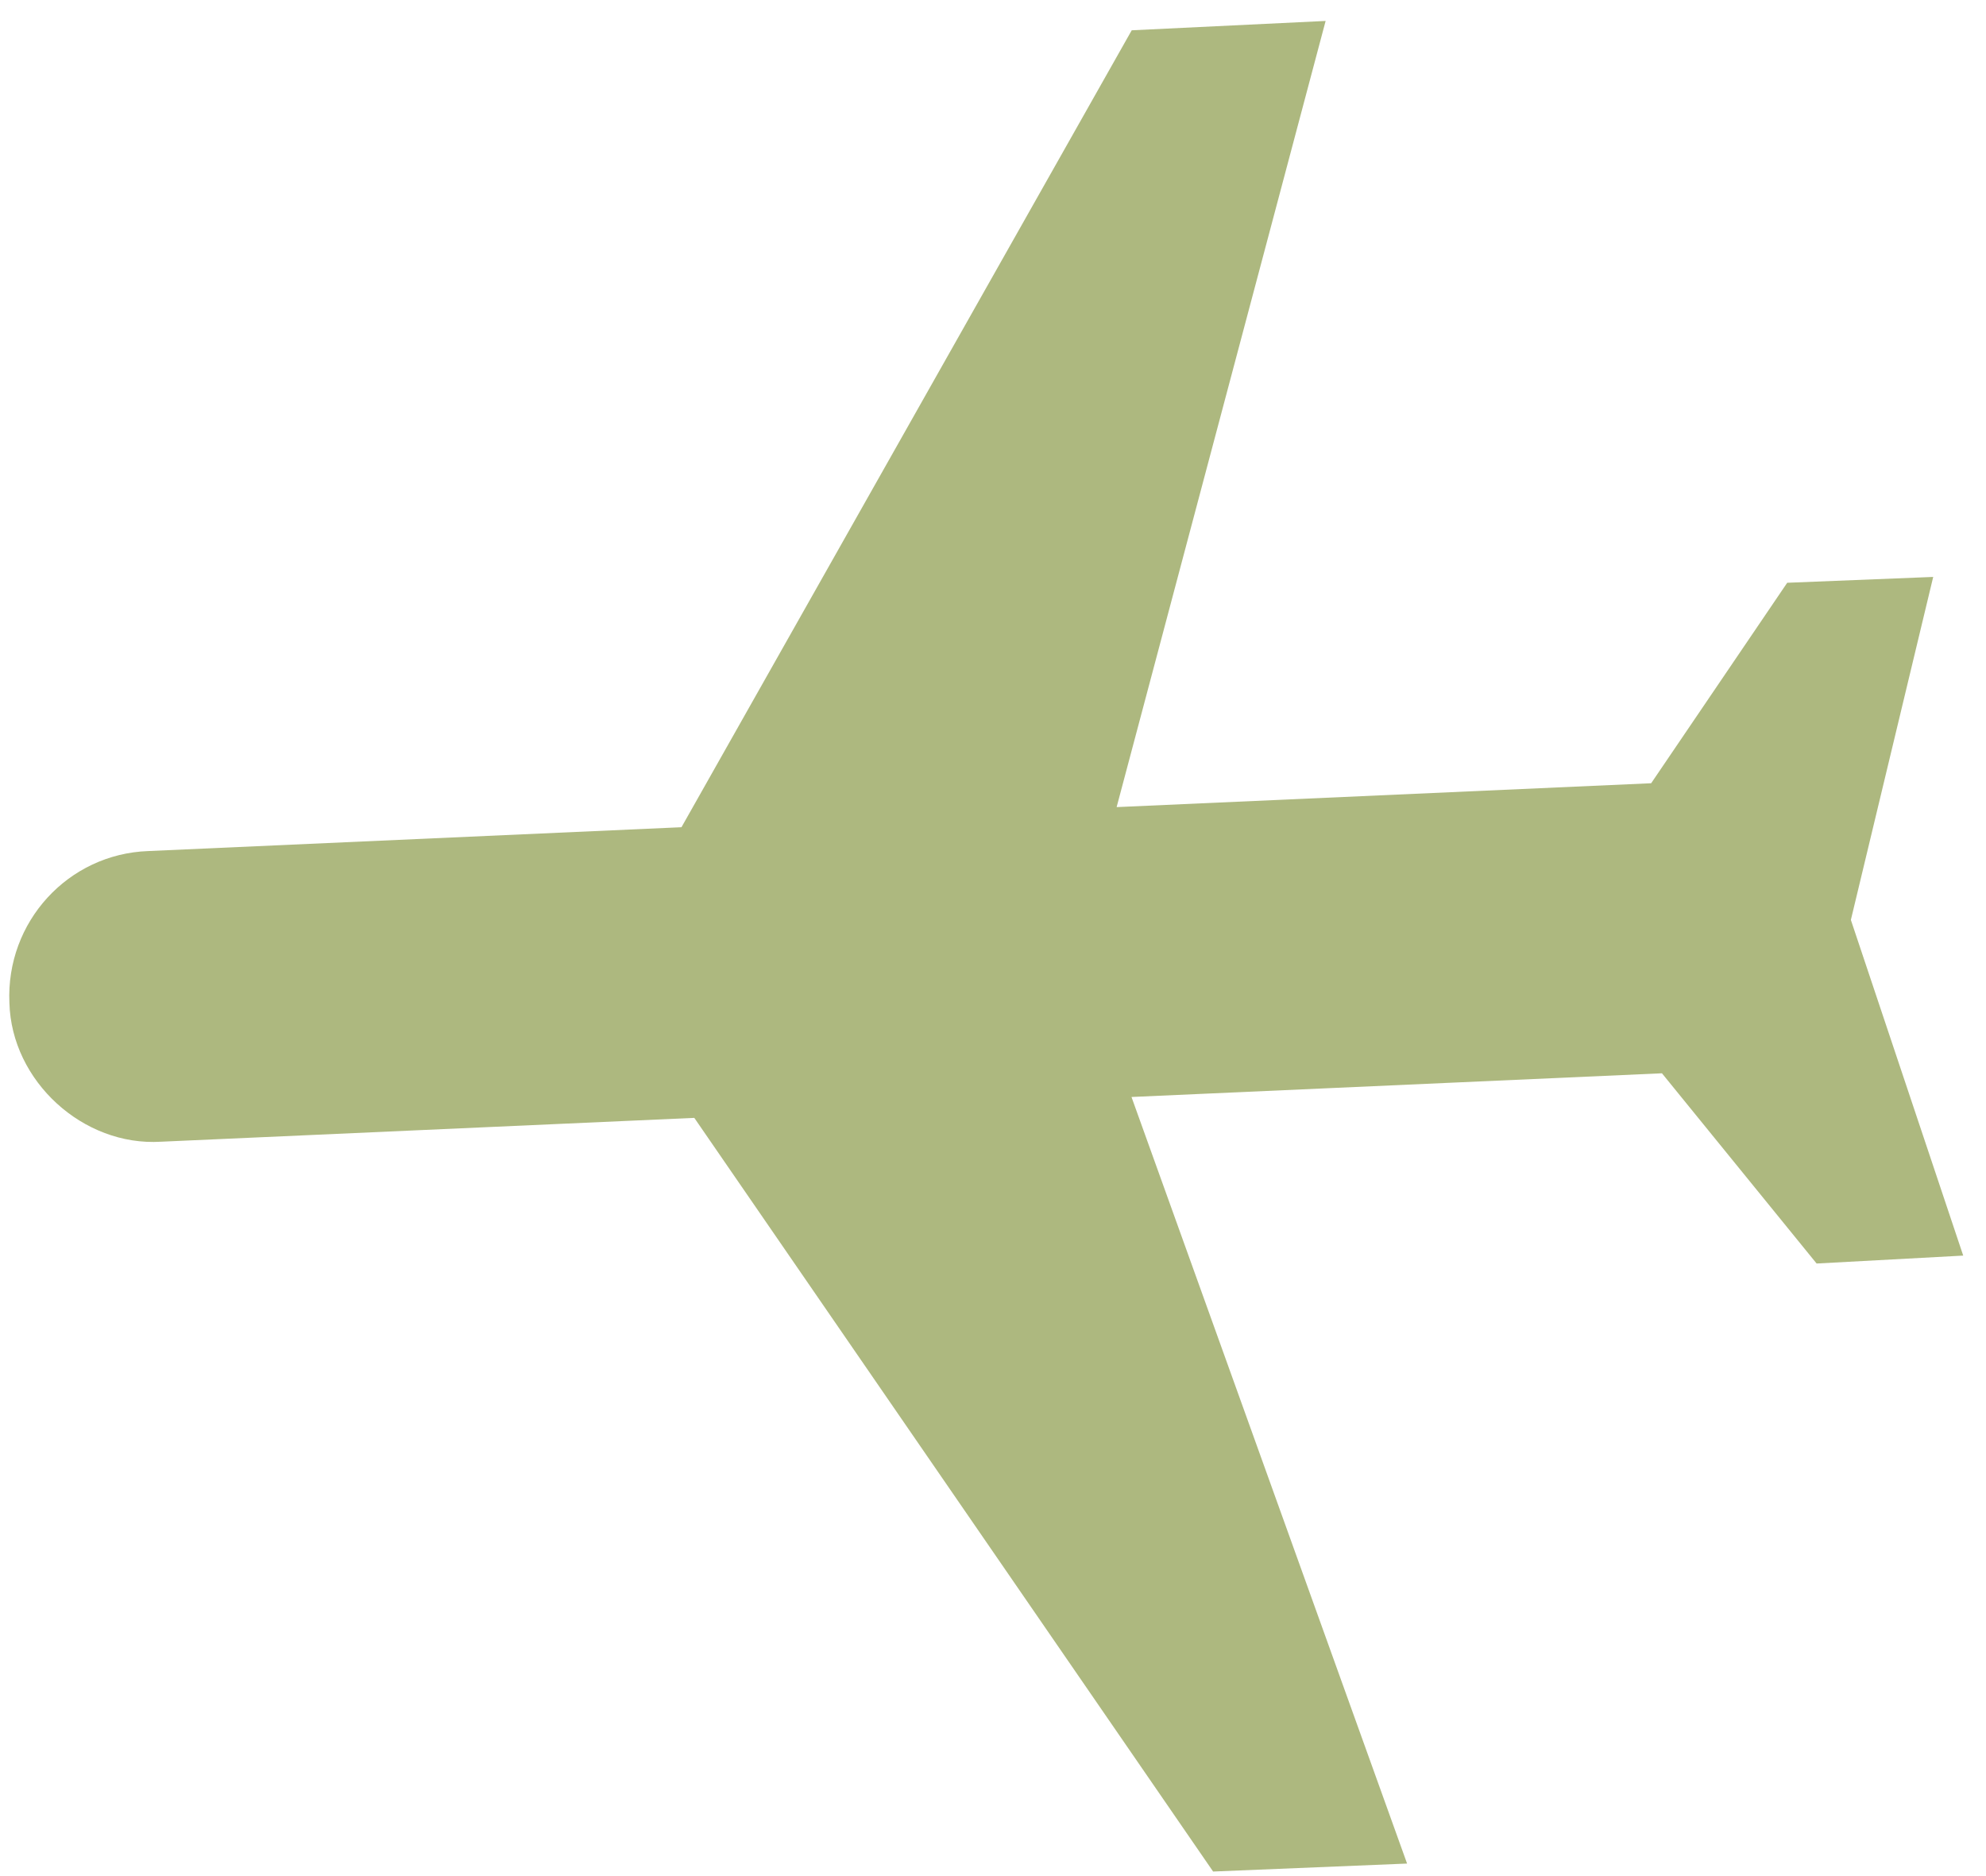 <?xml version="1.0" encoding="UTF-8"?> <svg xmlns="http://www.w3.org/2000/svg" width="72" height="68" viewBox="0 0 72 68" fill="none"><path d="M0.341 36.349C0.211 33.417 2.467 30.952 5.375 30.847L24.706 29.983L41.029 1.098L48.059 0.759L40.482 29.254L59.861 28.389L64.793 21.123L70.086 20.911L67.101 33.343L71.174 45.51L65.859 45.797L60.252 38.902L41.021 39.761L51.012 67.546L43.98 67.835L25.171 40.518L5.841 41.382C3.011 41.558 0.416 39.184 0.341 36.349Z" fill="#ADB87F"></path></svg> 